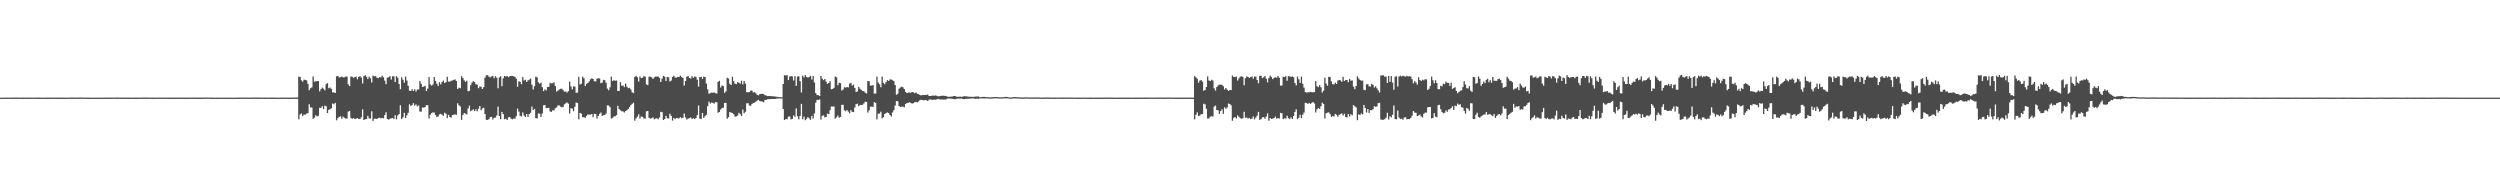 <?xml version="1.0" encoding="UTF-8"?>
<svg xmlns="http://www.w3.org/2000/svg" width="1920" height="150">
  <path d="M0 74.996h1v1.000H0zM1 74.994h1v1.000H1zM2 74.994h1v1.000H2zM3 74.985h1v1.000H3zM4 74.962h1v1.000H4zM5 74.943h1v1.000H5zM6 74.946h1v1.000H6zM7 74.965h1v1.000H7zM8 74.972h1v1.000H8zM9 74.984h1v1.000H9zM10 74.929h1v1.000H10zM11 74.927h1v1.000H11zM12 74.919h1v1.000H12zM13 74.916h1v1.000H13zM14 74.945h1v1.000H14zM15 74.956h1v1.000H15zM16 74.963h1v1.000H16zM17 74.961h1v1.000H17zM18 74.964h1v1.000H18zM19 74.948h1v1.000H19zM20 74.965h1v1.000H20zM21 74.956h1v1.000H21zM22 74.957h1v1.000H22zM23 74.946h1v1.000H23zM24 74.949h1v1.000H24zM25 74.951h1v1.000H25zM26 74.946h1v1.000H26zM27 74.947h1v1.000H27zM28 74.967h1v1.000H28zM29 74.966h1v1.000H29zM30 74.983h1v1.000H30zM31 74.985h1v1.000H31zM32 74.989h1v1.000H32zM33 74.985h1v1.000H33zM34 74.989h1v1.000H34zM35 74.966h1v1.000H35zM36 74.964h1v1.000H36zM37 74.965h1v1.000H37zM38 74.964h1v1.000H38zM39 74.963h1v1.000H39zM40 74.967h1v1.000H40zM41 74.971h1v1.000H41zM42 74.950h1v1.000H42zM43 74.968h1v1.000H43zM44 74.968h1v1.000H44zM45 74.969h1v1.000H45zM46 74.981h1v1.000H46zM47 74.983h1v1.000H47zM48 74.981h1v1.000H48zM49 74.980h1v1.000H49zM50 74.984h1v1.000H50zM51 74.986h1v1.000H51zM52 74.987h1v1.000H52zM53 74.891h1v1.000H53zM54 74.917h1v1.000H54zM55 74.916h1v1.000H55zM56 74.913h1v1.000H56zM57 74.943h1v1.000H57zM58 74.954h1v1.000H58zM59 74.971h1v1.000H59zM60 74.918h1v1.000H60zM61 74.904h1v1.000H61zM62 74.866h1v1.000H62zM63 74.902h1v1.000H63zM64 74.944h1v1.000H64zM65 74.947h1v1.000H65zM66 74.954h1v1.000H66zM67 74.969h1v1.000H67zM68 74.978h1v1.000H68zM69 74.984h1v1.000H69zM70 74.986h1v1.000H70zM71 74.987h1v1.000H71zM72 74.986h1v1.000H72zM73 74.987h1v1.000H73zM74 74.988h1v1.000H74zM75 74.990h1v1.000H75zM76 74.984h1v1.000H76zM77 74.986h1v1.000H77zM78 74.987h1v1.000H78zM79 74.987h1v1.000H79zM80 74.983h1v1.000H80zM81 74.988h1v1.000H81zM82 74.983h1v1.000H82zM83 74.983h1v1.000H83zM84 74.982h1v1.000H84zM85 74.947h1v1.000H85zM86 74.946h1v1.000H86zM87 74.934h1v1.000H87zM88 74.939h1v1.000H88zM89 74.929h1v1.000H89zM90 74.929h1v1.000H90zM91 74.943h1v1.000H91zM92 74.947h1v1.000H92zM93 74.967h1v1.000H93zM94 74.966h1v1.000H94zM95 74.982h1v1.000H95zM96 74.982h1v1.000H96zM97 74.983h1v1.000H97zM98 74.983h1v1.000H98zM99 74.977h1v1.000H99zM100 74.982h1v1.000H100zM101 74.987h1v1.000H101zM102 74.988h1v1.000H102zM103 74.968h1v1.000H103zM104 74.960h1v1.000H104zM105 74.963h1v1.000H105zM106 74.958h1v1.000H106zM107 74.938h1v1.000H107zM108 74.942h1v1.000H108zM109 74.914h1v1.000H109zM110 74.915h1v1.000H110zM111 74.908h1v1.000H111zM112 74.915h1v1.000H112zM113 74.918h1v1.000H113zM114 74.949h1v1.000H114zM115 74.954h1v1.000H115zM116 74.969h1v1.000H116zM117 74.979h1v1.000H117zM118 74.987h1v1.000H118zM119 74.986h1v1.000H119zM120 74.988h1v1.000H120zM121 74.950h1v1.000H121zM122 74.945h1v1.000H122zM123 74.947h1v1.000H123zM124 74.940h1v1.000H124zM125 74.941h1v1.000H125zM126 74.945h1v1.000H126zM127 74.941h1v1.000H127zM128 74.939h1v1.000H128zM129 74.969h1v1.000H129zM130 74.977h1v1.000H130zM131 74.983h1v1.000H131zM132 74.972h1v1.000H132zM133 74.969h1v1.000H133zM134 74.967h1v1.000H134zM135 74.964h1v1.000H135zM136 74.978h1v1.000H136zM137 74.980h1v1.000H137zM138 74.984h1v1.000H138zM139 74.971h1v1.000H139zM140 74.968h1v1.000H140zM141 74.957h1v1.000H141zM142 74.958h1v1.000H142zM143 74.977h1v1.000H143zM144 74.981h1v1.000H144zM145 74.984h1v1.000H145zM146 74.919h1v1.000H146zM147 74.934h1v1.000H147zM148 74.918h1v1.000H148zM149 74.912h1v1.000H149zM150 74.958h1v1.000H150zM151 74.959h1v1.000H151zM152 74.978h1v1.000H152zM153 74.979h1v1.000H153zM154 74.983h1v1.000H154zM155 74.982h1v1.000H155zM156 74.977h1v1.000H156zM157 74.900h1v1.000H157zM158 74.921h1v1.000H158zM159 74.901h1v1.000H159zM160 74.894h1v1.000H160zM161 74.948h1v1.000H161zM162 74.970h1v1.000H162zM163 74.979h1v1.000H163zM164 74.985h1v1.000H164zM165 74.987h1v1.000H165zM166 74.982h1v1.000H166zM167 74.987h1v1.000H167zM168 74.986h1v1.000H168zM169 74.985h1v1.000H169zM170 74.986h1v1.000H170zM171 74.984h1v1.000H171zM172 74.986h1v1.000H172zM173 74.986h1v1.000H173zM174 74.987h1v1.000H174zM175 74.987h1v1.000H175zM176 74.987h1v1.000H176zM177 74.987h1v1.000H177zM178 74.985h1v1.000H178zM179 74.987h1v1.000H179zM180 74.988h1v1.000H180zM181 74.988h1v1.000H181zM182 74.976h1v1.000H182zM183 74.973h1v1.000H183zM184 74.974h1v1.000H184zM185 74.951h1v1.000H185zM186 74.923h1v1.000H186zM187 74.932h1v1.000H187zM188 74.935h1v1.000H188zM189 74.946h1v1.000H189zM190 74.964h1v1.000H190zM191 74.976h1v1.000H191zM192 74.954h1v1.000H192zM193 74.926h1v1.000H193zM194 74.919h1v1.000H194zM195 74.892h1v1.000H195zM196 74.906h1v1.000H196zM197 74.915h1v1.000H197zM198 74.927h1v1.000H198zM199 74.916h1v1.000H199zM200 74.935h1v1.000H200zM201 74.957h1v1.000H201zM202 74.954h1v1.000H202zM203 74.959h1v1.000H203zM204 74.955h1v1.000H204zM205 74.949h1v1.000H205zM206 74.953h1v1.000H206zM207 74.961h1v1.000H207zM208 74.966h1v1.000H208zM209 74.978h1v1.000H209zM210 74.980h1v1.000H210zM211 74.983h1v1.000H211zM212 74.988h1v1.000H212zM213 74.987h1v1.000H213zM214 74.985h1v1.000H214zM215 74.982h1v1.000H215zM216 74.979h1v1.000H216zM217 74.982h1v1.000H217zM218 74.966h1v1.000H218zM219 74.963h1v1.000H219zM220 74.955h1v1.000H220zM221 74.963h1v1.000H221zM222 74.973h1v1.000H222zM223 74.976h1v1.000H223zM224 74.983h1v1.000H224zM225 74.888h1v1.000H225zM226 74.905h1v1.000H226zM227 74.911h1v1.000H227zM228 74.926h1v1.000H228zM229 58.841h1v32.810H229zM230 59.014h1v28.944H230zM231 61.696h1v25.459H231zM232 62.710h1v26.479H232zM233 61.186h1v26.832H233zM234 61.376h1v26.755H234zM235 61.766h1v25.446H235zM236 64.435h1v22.495H236zM237 69.281h1v10.777H237zM238 67.729h1v14.743H238zM239 67.113h1v15.479H239zM240 58.760h1v32.491H240zM241 62.727h1v27.574H241zM242 62.390h1v26.129H242zM243 62.338h1v27.080H243zM244 62.189h1v26.737H244zM245 70.153h1v12.623H245zM246 68.431h1v14.434H246zM247 67.279h1v14.287H247zM248 68.116h1v15.770H248zM249 69.356h1v11.769H249zM250 64.594h1v17.091H250zM251 63.867h1v22.947H251zM252 67.776h1v16.606H252zM253 67.165h1v16.679H253zM254 68.194h1v14.973H254zM255 70.968h1v8.501H255zM256 70.975h1v9.093H256zM257 71.350h1v7.659H257zM258 58.630h1v33.786H258zM259 58.299h1v32.445H259zM260 59.483h1v30.326H260zM261 59.225h1v30.063H261zM262 58.792h1v32.326H262zM263 59.436h1v30.115H263zM264 59.330h1v31.141H264zM265 58.819h1v32.223H265zM266 58.784h1v32.287H266zM267 64.822h1v20.879H267zM268 66.117h1v19.080H268zM269 58.726h1v31.775H269zM270 58.960h1v32.305H270zM271 59.820h1v30.853H271zM272 59.262h1v32.174H272zM273 58.832h1v32.280H273zM274 60.901h1v29.754H274zM275 59.002h1v32.439H275zM276 58.525h1v32.808H276zM277 59.519h1v30.606H277zM278 64.079h1v19.932H278zM279 58.515h1v33.665H279zM280 57.774h1v33.807H280zM281 58.929h1v32.517H281zM282 60.713h1v28.222H282zM283 58.903h1v31.921H283zM284 60.180h1v30.969H284zM285 63.331h1v22.162H285zM286 58.046h1v34.812H286zM287 58.637h1v32.517H287zM288 58.397h1v32.780H288zM289 59.709h1v31.703H289zM290 60.008h1v30.691H290zM291 59.188h1v31.195H291zM292 59.508h1v31.446H292zM293 58.094h1v32.474H293zM294 59.340h1v31.535H294zM295 61.902h1v26.509H295zM296 64.644h1v21.636H296zM297 59.654h1v31.667H297zM298 59.317h1v32.522H298zM299 58.446h1v32.840H299zM300 61.077h1v29.756H300zM301 58.615h1v31.982H301zM302 58.623h1v32.822H302zM303 62.969h1v25.486H303zM304 58.461h1v33.175H304zM305 59.709h1v29.013H305zM306 64.467h1v23.110H306zM307 68.480h1v12.333H307zM308 59.315h1v32.156H308zM309 61.244h1v28.921H309zM310 63.486h1v23.127H310zM311 58.764h1v31.904H311zM312 61.875h1v26.738H312zM313 65.880h1v20.734H313zM314 69.629h1v10.461H314zM315 69.852h1v11.430H315zM316 68.563h1v12.178H316zM317 69.841h1v9.352H317zM318 68.541h1v12.547H318zM319 70.282h1v9.896H319zM320 68.790h1v12.917H320zM321 68.667h1v12.279H321zM322 62.201h1v23.531H322zM323 64.308h1v21.403H323zM324 66.741h1v15.795H324zM325 66.492h1v16.271H325zM326 65.908h1v16.337H326zM327 69.923h1v10.778H327zM328 68.026h1v12.860H328zM329 59.251h1v31.778H329zM330 64.834h1v23.313H330zM331 65.738h1v21.170H331zM332 64.879h1v21.433H332zM333 59.152h1v27.280H333zM334 62.148h1v26.236H334zM335 64.282h1v25.622H335zM336 66.017h1v23.452H336zM337 63.113h1v24.725H337zM338 64.840h1v22.591H338zM339 63.036h1v25.016H339zM340 61.899h1v27.023H340zM341 63.812h1v22.743H341zM342 63.127h1v24.214H342zM343 58.942h1v31.763H343zM344 62.675h1v25.550H344zM345 62.704h1v27.156H345zM346 61.980h1v28.361H346zM347 61.847h1v26.515H347zM348 61.318h1v26.778H348zM349 60.956h1v26.884H349zM350 62.222h1v25.952H350zM351 68.348h1v10.970H351zM352 67.345h1v13.483H352zM353 67.752h1v14.012H353zM354 58.541h1v33.517H354zM355 59.967h1v28.313H355zM356 61.678h1v25.129H356zM357 62.883h1v24.410H357zM358 61.941h1v25.909H358zM359 70.028h1v13.302H359zM360 69.735h1v11.436H360zM361 65.444h1v19.944H361zM362 63.387h1v21.376H362zM363 62.376h1v21.602H363zM364 63.037h1v22.299H364zM365 64.642h1v19.331H365zM366 65.000h1v20.469H366zM367 67.749h1v15.692H367zM368 66.405h1v15.024H368zM369 66.592h1v18.111H369zM370 68.373h1v14.909H370zM371 66.937h1v15.826H371zM372 59.652h1v27.902H372zM373 57.867h1v34.126H373zM374 57.709h1v34.402H374zM375 58.871h1v32.695H375zM376 59.382h1v30.560H376zM377 58.742h1v31.026H377zM378 58.309h1v33.447H378zM379 60.119h1v30.338H379zM380 58.530h1v31.736H380zM381 59.709h1v29.044H381zM382 67.795h1v14.073H382zM383 59.451h1v29.650H383zM384 58.645h1v32.961H384zM385 66.201h1v19.740H385zM386 60.213h1v27.424H386zM387 58.337h1v33.211H387zM388 58.819h1v32.373H388zM389 58.306h1v33.831H389zM390 59.326h1v30.813H390zM391 58.543h1v31.324H391zM392 58.318h1v32.841H392zM393 58.326h1v33.343H393zM394 58.580h1v32.466H394zM395 59.015h1v32.174H395zM396 60.402h1v28.852H396zM397 66.682h1v16.710H397zM398 62.395h1v23.325H398zM399 62.913h1v25.999H399zM400 64.663h1v24.837H400zM401 59.188h1v27.145H401zM402 61.787h1v26.931H402zM403 61.218h1v28.573H403zM404 63.050h1v24.486H404zM405 61.722h1v28.089H405zM406 61.209h1v26.416H406zM407 60.335h1v26.276H407zM408 65.000h1v16.791H408zM409 68.694h1v15.796H409zM410 66.209h1v17.392H410zM411 58.915h1v31.873H411zM412 59.397h1v31.549H412zM413 63.239h1v23.839H413zM414 64.305h1v23.000H414zM415 63.486h1v26.395H415zM416 66.948h1v20.210H416zM417 70.015h1v10.827H417zM418 68.600h1v12.114H418zM419 69.404h1v13.691H419zM420 66.891h1v16.043H420zM421 66.643h1v16.222H421zM422 63.610h1v21.984H422zM423 64.111h1v21.779H423zM424 63.876h1v20.790H424zM425 63.271h1v21.497H425zM426 66.114h1v17.008H426zM427 70.282h1v12.202H427zM428 69.609h1v11.349H428zM429 68.722h1v12.269H429zM430 68.209h1v13.673H430zM431 68.161h1v14.252H431zM432 69.248h1v12.867H432zM433 70.391h1v9.713H433zM434 70.256h1v9.123H434zM435 71.133h1v7.584H435zM436 69.965h1v9.664H436zM437 62.788h1v24.343H437zM438 66.400h1v16.676H438zM439 68.645h1v14.790H439zM440 66.297h1v19.158H440zM441 66.568h1v15.463H441zM442 71.249h1v7.444H442zM443 71.118h1v7.969H443zM444 59.029h1v32.618H444zM445 64.881h1v21.842H445zM446 64.242h1v23.051H446zM447 58.851h1v31.179H447zM448 60.141h1v29.866H448zM449 66.095h1v24.481H449zM450 64.420h1v24.534H450zM451 63.726h1v24.175H451zM452 62.534h1v25.463H452zM453 60.945h1v27.105H453zM454 60.105h1v27.465H454zM455 60.668h1v29.322H455zM456 62.378h1v24.999H456zM457 62.568h1v25.052H457zM458 60.472h1v30.542H458zM459 60.072h1v29.017H459zM460 60.307h1v27.124H460zM461 63.873h1v22.535H461zM462 63.456h1v25.614H462zM463 61.285h1v27.156H463zM464 61.662h1v26.690H464zM465 63.588h1v23.584H465zM466 68.052h1v12.872H466zM467 69.309h1v11.720H467zM468 67.065h1v15.226H468zM469 58.862h1v32.169H469zM470 62.219h1v28.311H470zM471 61.610h1v27.840H471zM472 62.041h1v27.238H472zM473 61.789h1v26.643H473zM474 69.910h1v11.322H474zM475 69.808h1v14.009H475zM476 63.120h1v21.553H476zM477 65.827h1v19.605H477zM478 65.632h1v19.962H478zM479 66.920h1v19.442H479zM480 64.178h1v21.071H480zM481 66.541h1v18.153H481zM482 67.759h1v16.010H482zM483 67.430h1v14.831H483zM484 68.707h1v12.017H484zM485 70.857h1v8.855H485zM486 71.518h1v7.394H486zM487 59.039h1v33.609H487zM488 58.214h1v32.736H488zM489 59.358h1v30.230H489zM490 62.616h1v25.123H490zM491 58.779h1v32.268H491zM492 60.029h1v29.413H492zM493 59.629h1v30.121H493zM494 58.464h1v32.488H494zM495 58.906h1v32.156H495zM496 64.795h1v20.733H496zM497 65.378h1v19.856H497zM498 58.816h1v31.659H498zM499 58.977h1v32.148H499zM500 59.435h1v31.365H500zM501 60.577h1v29.595H501zM502 59.418h1v32.164H502zM503 58.765h1v32.316H503zM504 58.816h1v31.960H504zM505 58.801h1v32.869H505zM506 59.806h1v30.451H506zM507 62.912h1v22.968H507zM508 60.348h1v25.799H508zM509 58.281h1v33.855H509zM510 58.864h1v32.599H510zM511 62.189h1v26.819H511zM512 59.097h1v31.745H512zM513 59.399h1v31.648H513zM514 62.599h1v24.737H514zM515 61.826h1v27.173H515zM516 59.037h1v33.597H516zM517 58.134h1v32.508H517zM518 59.515h1v32.007H518zM519 59.639h1v30.918H519zM520 59.140h1v31.755H520zM521 59.189h1v31.737H521zM522 58.069h1v31.867H522zM523 59.063h1v31.766H523zM524 59.916h1v30.499H524zM525 65.721h1v21.462H525zM526 62.145h1v28.141H526zM527 58.893h1v32.939H527zM528 58.437h1v32.625H528zM529 59.845h1v30.903H529zM530 60.318h1v29.878H530zM531 58.532h1v32.891H531zM532 59.755h1v31.041H532zM533 58.775h1v32.728H533zM534 58.958h1v31.652H534zM535 61.211h1v27.222H535zM536 66.520h1v14.498H536zM537 59.130h1v31.952H537zM538 58.980h1v32.462H538zM539 60.642h1v26.191H539zM540 58.805h1v31.797H540zM541 59.163h1v30.084H541zM542 64.172h1v23.972H542zM543 68.600h1v12.984H543zM544 72.012h1v6.107H544zM545 71.532h1v7.984H545zM546 71.112h1v7.604H546zM547 71.206h1v7.740H547zM548 70.996h1v8.602H548zM549 71.623h1v6.811H549zM550 71.838h1v6.753H550zM551 62.893h1v23.668H551zM552 62.044h1v23.940H552zM553 67.194h1v16.956H553zM554 65.567h1v17.532H554zM555 66.124h1v16.583H555zM556 71.338h1v7.710H556zM557 70.222h1v8.768H557zM558 59.682h1v31.514H558zM559 60.334h1v29.680H559zM560 64.394h1v21.635H560zM561 65.257h1v21.243H561zM562 58.974h1v27.841H562zM563 62.372h1v25.345H563zM564 64.287h1v25.329H564zM565 64.600h1v24.750H565zM566 63.022h1v25.752H566zM567 63.604h1v23.030H567zM568 64.218h1v23.492H568zM569 61.951h1v27.187H569zM570 64.809h1v19.341H570zM571 62.177h1v24.849H571zM572 64.229h1v21.610H572zM573 70.778h1v8.579H573zM574 70.924h1v8.321H574zM575 70.694h1v10.273H575zM576 69.688h1v11.612H576zM577 69.524h1v10.281H577zM578 70.960h1v8.219H578zM579 70.806h1v7.987H579zM580 71.639h1v6.431H580zM581 72.788h1v4.505H581zM582 73.204h1v3.479H582zM583 72.313h1v5.308H583zM584 72.073h1v5.816H584zM585 72.022h1v5.940H585zM586 72.284h1v6.246H586zM587 73.125h1v3.590H587zM588 73.389h1v3.322H588zM589 73.793h1v2.443H589zM590 73.779h1v2.362H590zM591 73.697h1v2.437H591zM592 73.951h1v2.030H592zM593 73.895h1v2.139H593zM594 74.109h1v1.940H594zM595 74.139h1v1.770H595zM596 74.290h1v1.449H596zM597 74.463h1v1.112H597zM598 74.584h1v1.000H598zM599 74.652h1v1.000H599zM600 74.727h1v1.000H600zM601 64.534h1v19.190H601zM602 57.773h1v34.444H602zM603 57.992h1v33.428H603zM604 57.645h1v33.898H604zM605 61.514h1v28.106H605zM606 58.854h1v30.552H606zM607 58.432h1v33.261H607zM608 58.732h1v32.562H608zM609 61.838h1v26.719H609zM610 58.546h1v31.174H610zM611 65.943h1v17.376H611zM612 58.808h1v30.491H612zM613 58.521h1v33.140H613zM614 62.291h1v26.698H614zM615 71.002h1v8.786H615zM616 58.053h1v33.534H616zM617 59.466h1v30.108H617zM618 57.703h1v34.597H618zM619 59.091h1v32.097H619zM620 59.605h1v30.319H620zM621 59.089h1v31.839H621zM622 58.257h1v33.739H622zM623 61.077h1v27.917H623zM624 58.430h1v32.576H624zM625 63.322h1v23.828H625zM626 71.479h1v7.443H626zM627 73.036h1v3.637H627zM628 73.127h1v3.585H628zM629 73.723h1v2.630H629zM630 58.366h1v33.425H630zM631 60.517h1v28.349H631zM632 61.530h1v27.067H632zM633 60.643h1v29.445H633zM634 62.734h1v27.114H634zM635 64.419h1v22.791H635zM636 63.719h1v23.937H636zM637 62.417h1v22.202H637zM638 68.561h1v13.219H638zM639 68.296h1v13.588H639zM640 67.466h1v14.320H640zM641 58.793h1v32.299H641zM642 59.345h1v30.734H642zM643 65.545h1v23.142H643zM644 63.576h1v26.822H644zM645 63.853h1v25.968H645zM646 69.527h1v10.990H646zM647 68.793h1v11.682H647zM648 67.022h1v17.749H648zM649 67.249h1v18.224H649zM650 66.868h1v17.537H650zM651 67.127h1v18.567H651zM652 64.236h1v22.819H652zM653 63.581h1v21.004H653zM654 65.753h1v20.161H654zM655 65.026h1v21.028H655zM656 67.547h1v15.036H656zM657 70.618h1v9.303H657zM658 70.249h1v9.351H658zM659 66.710h1v14.875H659zM660 68.215h1v12.413H660zM661 68.995h1v11.614H661zM662 69.876h1v10.604H662zM663 70.019h1v9.414H663zM664 71.175h1v6.897H664zM665 71.757h1v6.527H665zM666 62.192h1v24.262H666zM667 62.400h1v22.336H667zM668 65.720h1v16.227H668zM669 65.746h1v16.125H669zM670 65.324h1v16.764H670zM671 71.905h1v6.533H671zM672 71.849h1v7.131H672zM673 58.823h1v32.881H673zM674 63.430h1v23.930H674zM675 64.735h1v22.459H675zM676 67.044h1v18.693H676zM677 58.878h1v31.976H677zM678 63.575h1v26.422H678zM679 64.654h1v22.832H679zM680 63.070h1v23.837H680zM681 61.527h1v24.784H681zM682 62.162h1v24.731H682zM683 61.037h1v27.303H683zM684 61.042h1v28.480H684zM685 61.573h1v24.802H685zM686 62.297h1v22.309H686zM687 65.323h1v15.726H687zM688 72.793h1v4.753H688zM689 71.980h1v5.861H689zM690 68.110h1v13.227H690zM691 67.158h1v14.993H691zM692 66.564h1v15.247H692zM693 67.046h1v14.855H693zM694 68.370h1v14.085H694zM695 70.568h1v9.305H695zM696 71.495h1v7.672H696zM697 71.133h1v7.850H697zM698 70.993h1v7.490H698zM699 71.197h1v7.872H699zM700 70.720h1v8.865H700zM701 70.910h1v8.355H701zM702 71.596h1v6.963H702zM703 71.007h1v7.212H703zM704 71.985h1v6.672H704zM705 72.279h1v5.612H705zM706 72.969h1v3.951H706zM707 73.262h1v3.309H707zM708 72.997h1v3.895H708zM709 72.919h1v4.127H709zM710 72.910h1v3.853H710zM711 72.928h1v4.057H711zM712 72.562h1v4.954H712zM713 73.705h1v2.818H713zM714 73.713h1v2.695H714zM715 73.589h1v2.912H715zM716 73.331h1v3.455H716zM717 73.558h1v2.863H717zM718 73.265h1v3.345H718zM719 73.562h1v2.801H719zM720 73.985h1v1.950H720zM721 73.875h1v2.457H721zM722 73.623h1v2.782H722zM723 73.591h1v2.822H723zM724 73.480h1v3.025H724zM725 73.629h1v2.800H725zM726 73.665h1v2.754H726zM727 74.210h1v1.535H727zM728 74.359h1v1.304H728zM729 74.357h1v1.337H729zM730 74.173h1v1.588H730zM731 74.150h1v1.749H731zM732 73.713h1v2.372H732zM733 73.765h1v2.462H733zM734 74.184h1v1.678H734zM735 74.320h1v1.358H735zM736 74.274h1v1.449H736zM737 74.200h1v1.505H737zM738 74.415h1v1.174H738zM739 74.152h1v1.858H739zM740 73.873h1v2.338H740zM741 74.003h1v1.943H741zM742 73.992h1v1.896H742zM743 74.278h1v1.520H743zM744 74.232h1v1.489H744zM745 74.377h1v1.311H745zM746 74.324h1v1.267H746zM747 74.396h1v1.166H747zM748 74.275h1v1.485H748zM749 74.113h1v1.817H749zM750 74.159h1v1.537H750zM751 74.106h1v1.786H751zM752 74.574h1v1.000H752zM753 74.575h1v1.000H753zM754 74.443h1v1.121H754zM755 74.416h1v1.216H755zM756 74.424h1v1.178H756zM757 74.646h1v1.000H757zM758 74.517h1v1.040H758zM759 74.800h1v1.000H759zM760 74.760h1v1.000H760zM761 74.711h1v1.000H761zM762 74.665h1v1.000H762zM763 74.511h1v1.000H763zM764 74.559h1v1.000H764zM765 74.497h1v1.000H765zM766 74.638h1v1.000H766zM767 74.710h1v1.000H767zM768 74.693h1v1.000H768zM769 74.756h1v1.000H769zM770 74.590h1v1.000H770zM771 74.539h1v1.000H771zM772 74.386h1v1.167H772zM773 74.512h1v1.000H773zM774 74.686h1v1.000H774zM775 74.844h1v1.000H775zM776 74.844h1v1.000H776zM777 74.703h1v1.000H777zM778 74.581h1v1.000H778zM779 74.521h1v1.027H779zM780 74.602h1v1.000H780zM781 74.668h1v1.000H781zM782 74.770h1v1.000H782zM783 74.784h1v1.000H783zM784 74.812h1v1.000H784zM785 74.854h1v1.000H785zM786 74.859h1v1.000H786zM787 74.771h1v1.000H787zM788 74.741h1v1.000H788zM789 74.780h1v1.000H789zM790 74.828h1v1.000H790zM791 74.866h1v1.000H791zM792 74.848h1v1.000H792zM793 74.875h1v1.000H793zM794 74.868h1v1.000H794zM795 74.823h1v1.000H795zM796 74.812h1v1.000H796zM797 74.823h1v1.000H797zM798 74.875h1v1.000H798zM799 74.938h1v1.000H799zM800 74.938h1v1.000H800zM801 74.914h1v1.000H801zM802 74.869h1v1.000H802zM803 74.862h1v1.000H803zM804 74.847h1v1.000H804zM805 74.863h1v1.000H805zM806 74.931h1v1.000H806zM807 74.950h1v1.000H807zM808 74.956h1v1.000H808zM809 74.918h1v1.000H809zM810 74.909h1v1.000H810zM811 74.880h1v1.000H811zM812 74.879h1v1.000H812zM813 74.900h1v1.000H813zM814 74.916h1v1.000H814zM815 74.932h1v1.000H815zM816 74.924h1v1.000H816zM817 74.919h1v1.000H817zM818 74.908h1v1.000H818zM819 74.903h1v1.000H819zM820 74.906h1v1.000H820zM821 74.911h1v1.000H821zM822 74.895h1v1.000H822zM823 74.912h1v1.000H823zM824 74.946h1v1.000H824zM825 74.945h1v1.000H825zM826 74.952h1v1.000H826zM827 74.969h1v1.000H827zM828 74.976h1v1.000H828zM829 74.986h1v1.000H829zM830 74.959h1v1.000H830zM831 74.952h1v1.000H831zM832 74.948h1v1.000H832zM833 74.946h1v1.000H833zM834 74.954h1v1.000H834zM835 74.964h1v1.000H835zM836 74.971h1v1.000H836zM837 74.971h1v1.000H837zM838 74.982h1v1.000H838zM839 74.987h1v1.000H839zM840 74.989h1v1.000H840zM841 74.977h1v1.000H841zM842 74.977h1v1.000H842zM843 74.975h1v1.000H843zM844 74.968h1v1.000H844zM845 74.959h1v1.000H845zM846 74.967h1v1.000H846zM847 74.959h1v1.000H847zM848 74.929h1v1.000H848zM849 74.925h1v1.000H849zM850 74.922h1v1.000H850zM851 74.910h1v1.000H851zM852 74.959h1v1.000H852zM853 74.956h1v1.000H853zM854 74.969h1v1.000H854zM855 74.981h1v1.000H855zM856 74.985h1v1.000H856zM857 74.986h1v1.000H857zM858 74.986h1v1.000H858zM859 74.981h1v1.000H859zM860 74.975h1v1.000H860zM861 74.977h1v1.000H861zM862 74.975h1v1.000H862zM863 74.980h1v1.000H863zM864 74.968h1v1.000H864zM865 74.982h1v1.000H865zM866 74.979h1v1.000H866zM867 74.980h1v1.000H867zM868 74.985h1v1.000H868zM869 74.986h1v1.000H869zM870 74.970h1v1.000H870zM871 74.972h1v1.000H871zM872 74.965h1v1.000H872zM873 74.968h1v1.000H873zM874 74.971h1v1.000H874zM875 74.978h1v1.000H875zM876 74.979h1v1.000H876zM877 74.938h1v1.000H877zM878 74.932h1v1.000H878zM879 74.932h1v1.000H879zM880 74.917h1v1.000H880zM881 74.914h1v1.000H881zM882 74.920h1v1.000H882zM883 74.883h1v1.000H883zM884 74.934h1v1.000H884zM885 74.947h1v1.000H885zM886 74.965h1v1.000H886zM887 74.950h1v1.000H887zM888 74.928h1v1.000H888zM889 74.921h1v1.000H889zM890 74.911h1v1.000H890zM891 74.908h1v1.000H891zM892 74.949h1v1.000H892zM893 74.957h1v1.000H893zM894 74.971h1v1.000H894zM895 74.913h1v1.000H895zM896 74.913h1v1.000H896zM897 74.889h1v1.000H897zM898 74.907h1v1.000H898zM899 74.933h1v1.000H899zM900 74.947h1v1.000H900zM901 74.953h1v1.000H901zM902 74.966h1v1.000H902zM903 74.966h1v1.000H903zM904 74.967h1v1.000H904zM905 74.970h1v1.000H905zM906 74.974h1v1.000H906zM907 74.975h1v1.000H907zM908 74.972h1v1.000H908zM909 74.971h1v1.000H909zM910 74.968h1v1.000H910zM911 74.955h1v1.000H911zM912 74.964h1v1.000H912zM913 74.972h1v1.000H913zM914 74.963h1v1.000H914zM915 74.968h1v1.000H915zM916 74.967h1v1.000H916zM917 58.485h1v33.198H917zM918 59.422h1v28.728H918zM919 60.474h1v25.850H919zM920 63.559h1v25.619H920zM921 61.884h1v26.790H921zM922 61.504h1v26.211H922zM923 62.674h1v24.990H923zM924 69.743h1v9.924H924zM925 69.081h1v11.110H925zM926 66.812h1v16.733H926zM927 58.655h1v32.352H927zM928 61.810h1v29.048H928zM929 62.276h1v27.300H929zM930 61.254h1v27.941H930zM931 61.835h1v27.751H931zM932 67.825h1v14.035H932zM933 69.593h1v11.496H933zM934 66.866h1v17.741H934zM935 65.650h1v18.993H935zM936 64.958h1v22.494H936zM937 65.037h1v20.272H937zM938 65.156h1v18.788H938zM939 66.202h1v21.229H939zM940 68.704h1v13.713H940zM941 67.586h1v15.960H941zM942 68.837h1v13.766H942zM943 69.820h1v9.647H943zM944 69.060h1v10.813H944zM945 69.206h1v11.711H945zM946 57.945h1v34.792H946zM947 59.062h1v31.457H947zM948 59.253h1v30.580H948zM949 58.775h1v32.279H949zM950 61.858h1v26.764H950zM951 60.185h1v29.530H951zM952 58.935h1v31.868H952zM953 58.552h1v32.528H953zM954 59.037h1v31.830H954zM955 65.494h1v20.393H955zM956 60.033h1v30.366H956zM957 58.681h1v31.535H957zM958 59.057h1v32.063H958zM959 59.914h1v30.629H959zM960 59.233h1v32.285H960zM961 58.720h1v32.385H961zM962 60.433h1v29.069H962zM963 58.742h1v32.925H963zM964 58.827h1v31.403H964zM965 61.427h1v27.342H965zM966 63.966h1v21.937H966zM967 58.172h1v33.905H967zM968 58.239h1v33.306H968zM969 60.018h1v30.196H969zM970 59.316h1v30.609H970zM971 58.402h1v32.785H971zM972 60.467h1v29.106H972zM973 63.252h1v23.842H973zM974 60.001h1v32.648H974zM975 58.119h1v32.524H975zM976 59.192h1v32.223H976zM977 60.784h1v30.340H977zM978 59.781h1v30.857H978zM979 59.337h1v30.189H979zM980 59.701h1v31.286H980zM981 58.435h1v32.367H981zM982 59.704h1v31.282H982zM983 65.751h1v20.951H983zM984 65.697h1v21.294H984zM985 58.927h1v32.530H985zM986 59.203h1v31.751H986zM987 58.481h1v32.595H987zM988 61.993h1v26.869H988zM989 58.497h1v32.253H989zM990 58.636h1v32.873H990zM991 59.154h1v31.031H991zM992 58.641h1v32.825H992zM993 59.357h1v29.799H993zM994 63.670h1v22.279H994zM995 65.572h1v18.412H995zM996 58.779h1v32.766H996zM997 60.922h1v29.480H997zM998 63.715h1v24.384H998zM999 58.815h1v31.903H999zM1000 64.341h1v23.768H1000zM1001 67.301h1v19.187H1001zM1002 70.685h1v8.244H1002zM1003 71.129h1v8.006H1003zM1004 70.888h1v8.942H1004zM1005 70.815h1v8.215H1005zM1006 70.578h1v9.243H1006zM1007 70.818h1v8.135H1007zM1008 70.889h1v7.415H1008zM1009 70.701h1v8.805H1009zM1010 62.299h1v24.088H1010zM1011 66.218h1v17.757H1011zM1012 66.902h1v15.986H1012zM1013 65.378h1v18.286H1013zM1014 67.025h1v14.609H1014zM1015 71.073h1v7.783H1015zM1016 69.683h1v10.132H1016zM1017 59.628h1v31.396H1017zM1018 64.153h1v22.827H1018zM1019 65.855h1v20.651H1019zM1020 58.970h1v27.312H1020zM1021 59.197h1v28.423H1021zM1022 62.537h1v27.118H1022zM1023 64.595h1v24.663H1023zM1024 64.851h1v24.526H1024zM1025 63.419h1v24.099H1025zM1026 64.444h1v23.736H1026zM1027 61.924h1v27.760H1027zM1028 61.388h1v26.855H1028zM1029 61.731h1v25.866H1029zM1030 62.763h1v24.337H1030zM1031 59.057h1v29.677H1031zM1032 62.255h1v25.109H1032zM1033 61.420h1v28.415H1033zM1034 61.481h1v28.793H1034zM1035 63.132h1v24.432H1035zM1036 60.632h1v28.819H1036zM1037 61.952h1v25.751H1037zM1038 61.722h1v26.829H1038zM1039 66.508h1v14.222H1039zM1040 68.512h1v13.090H1040zM1041 66.056h1v16.402H1041zM1042 58.616h1v33.678H1042zM1043 60.215h1v27.629H1043zM1044 61.396h1v26.946H1044zM1045 62.011h1v25.079H1045zM1046 61.922h1v25.948H1046zM1047 68.967h1v11.630H1047zM1048 69.292h1v13.666H1048zM1049 64.838h1v21.522H1049zM1050 64.593h1v19.140H1050zM1051 66.285h1v20.441H1051zM1052 66.509h1v18.048H1052zM1053 64.411h1v20.265H1053zM1054 65.160h1v18.697H1054zM1055 67.249h1v14.367H1055zM1056 66.318h1v15.696H1056zM1057 67.850h1v13.866H1057zM1058 69.434h1v9.775H1058zM1059 71.051h1v7.877H1059zM1060 57.948h1v33.811H1060zM1061 57.918h1v34.156H1061zM1062 57.789h1v34.161H1062zM1063 58.936h1v32.594H1063zM1064 58.845h1v31.526H1064zM1065 63.730h1v22.826H1065zM1066 58.343h1v33.437H1066zM1067 62.860h1v26.409H1067zM1068 58.495h1v31.683H1068zM1069 63.403h1v24.739H1069zM1070 68.931h1v12.112H1070zM1071 58.905h1v32.530H1071zM1072 58.626h1v33.014H1072zM1073 66.478h1v18.426H1073zM1074 58.760h1v31.568H1074zM1075 58.091h1v33.307H1075zM1076 58.740h1v32.395H1076zM1077 58.168h1v33.834H1077zM1078 58.560h1v31.694H1078zM1079 58.892h1v31.114H1079zM1080 58.279h1v33.377H1080zM1081 58.676h1v32.739H1081zM1082 58.552h1v32.961H1082zM1083 58.813h1v31.780H1083zM1084 60.839h1v28.050H1084zM1085 64.016h1v21.210H1085zM1086 62.289h1v24.126H1086zM1087 63.379h1v23.263H1087zM1088 64.955h1v24.171H1088zM1089 59.325h1v29.430H1089zM1090 61.456h1v26.554H1090zM1091 62.325h1v27.175H1091zM1092 61.208h1v29.034H1092zM1093 61.715h1v25.704H1093zM1094 60.838h1v25.666H1094zM1095 60.967h1v25.496H1095zM1096 69.140h1v13.322H1096zM1097 68.130h1v13.978H1097zM1098 66.037h1v16.125H1098zM1099 58.808h1v32.188H1099zM1100 61.659h1v28.934H1100zM1101 64.021h1v22.859H1101zM1102 61.611h1v27.958H1102zM1103 63.670h1v26.395H1103zM1104 68.447h1v12.354H1104zM1105 68.520h1v11.960H1105zM1106 65.845h1v18.029H1106zM1107 66.343h1v19.676H1107zM1108 64.282h1v22.734H1108zM1109 64.589h1v22.064H1109zM1110 62.684h1v22.102H1110zM1111 63.602h1v22.261H1111zM1112 63.641h1v20.485H1112zM1113 65.936h1v18.037H1113zM1114 63.476h1v19.405H1114zM1115 68.229h1v13.383H1115zM1116 67.587h1v16.911H1116zM1117 66.960h1v14.215H1117zM1118 69.882h1v11.639H1118zM1119 71.616h1v7.947H1119zM1120 70.713h1v9.779H1120zM1121 69.653h1v10.420H1121zM1122 69.417h1v12.964H1122zM1123 66.910h1v15.650H1123zM1124 62.371h1v22.712H1124zM1125 64.938h1v22.307H1125zM1126 67.735h1v15.157H1126zM1127 67.930h1v15.701H1127zM1128 66.085h1v18.906H1128zM1129 69.561h1v9.673H1129zM1130 70.650h1v8.760H1130zM1131 59.043h1v32.405H1131zM1132 59.357h1v32.002H1132zM1133 64.312h1v23.782H1133zM1134 63.772h1v22.791H1134zM1135 58.791h1v31.086H1135zM1136 60.441h1v30.064H1136zM1137 65.878h1v23.517H1137zM1138 64.515h1v24.172H1138zM1139 62.615h1v25.390H1139zM1140 63.868h1v24.077H1140zM1141 61.359h1v24.704H1141zM1142 60.486h1v27.626H1142zM1143 63.199h1v24.578H1143zM1144 61.575h1v26.106H1144zM1145 63.566h1v24.914H1145zM1146 59.117h1v30.096H1146zM1147 61.956h1v25.605H1147zM1148 62.110h1v28.465H1148zM1149 62.085h1v26.999H1149zM1150 60.771h1v27.129H1150zM1151 60.374h1v27.186H1151zM1152 61.481h1v27.163H1152zM1153 63.819h1v23.305H1153zM1154 67.422h1v14.264H1154zM1155 66.973h1v16.487H1155zM1156 66.532h1v16.907H1156zM1157 58.936h1v32.493H1157zM1158 60.355h1v28.092H1158zM1159 61.963h1v25.478H1159zM1160 62.174h1v24.481H1160zM1161 63.154h1v22.723H1161zM1162 68.806h1v10.949H1162zM1163 68.041h1v14.686H1163zM1164 67.888h1v13.779H1164zM1165 66.864h1v15.086H1165zM1166 69.236h1v12.185H1166zM1167 64.188h1v20.152H1167zM1168 65.700h1v18.161H1168zM1169 67.190h1v16.861H1169zM1170 67.320h1v14.328H1170zM1171 66.484h1v15.143H1171zM1172 70.165h1v10.371H1172zM1173 69.850h1v9.248H1173zM1174 71.850h1v6.637H1174zM1175 58.017h1v34.294H1175zM1176 57.905h1v32.901H1176zM1177 59.673h1v30.275H1177zM1178 59.315h1v29.258H1178zM1179 58.766h1v32.324H1179zM1180 60.110h1v29.896H1180zM1181 59.612h1v30.866H1181zM1182 58.658h1v32.415H1182zM1183 58.735h1v32.313H1183zM1184 64.208h1v21.984H1184zM1185 65.847h1v16.993H1185zM1186 58.916h1v31.746H1186zM1187 59.469h1v31.870H1187zM1188 59.850h1v30.602H1188zM1189 58.417h1v33.079H1189zM1190 58.841h1v32.807H1190zM1191 60.266h1v30.766H1191zM1192 58.444h1v32.437H1192zM1193 58.758h1v32.939H1193zM1194 60.018h1v28.751H1194zM1195 63.478h1v21.498H1195zM1196 60.145h1v31.873H1196zM1197 58.053h1v33.132H1197zM1198 58.664h1v32.815H1198zM1199 62.190h1v26.680H1199zM1200 59.468h1v31.111H1200zM1201 60.098h1v30.975H1201zM1202 64.476h1v23.443H1202zM1203 57.718h1v34.329H1203zM1204 59.156h1v31.891H1204zM1205 59.794h1v31.424H1205zM1206 59.340h1v32.214H1206zM1207 59.108h1v31.257H1207zM1208 59.131h1v30.616H1208zM1209 60.045h1v31.306H1209zM1210 58.944h1v32.230H1210zM1211 58.839h1v32.512H1211zM1212 63.572h1v25.561H1212zM1213 65.445h1v19.034H1213zM1214 60.041h1v30.704H1214zM1215 58.353h1v33.308H1215zM1216 58.422h1v32.863H1216zM1217 59.797h1v30.759H1217zM1218 58.283h1v32.387H1218zM1219 58.595h1v32.840H1219zM1220 63.530h1v25.380H1220zM1221 58.583h1v33.030H1221zM1222 60.090h1v29.269H1222zM1223 65.435h1v19.638H1223zM1224 68.012h1v13.156H1224zM1225 58.789h1v32.480H1225zM1226 61.980h1v28.921H1226zM1227 62.990h1v21.986H1227zM1228 59.103h1v32.020H1228zM1229 60.574h1v29.891H1229zM1230 65.700h1v20.978H1230zM1231 70.759h1v8.204H1231zM1232 70.237h1v9.921H1232zM1233 70.303h1v10.082H1233zM1234 69.940h1v9.541H1234zM1235 71.199h1v7.846H1235zM1236 71.134h1v8.084H1236zM1237 71.971h1v6.281H1237zM1238 72.554h1v4.913H1238zM1239 62.456h1v23.511H1239zM1240 63.639h1v23.577H1240zM1241 69.048h1v13.067H1241zM1242 66.988h1v17.950H1242zM1243 65.800h1v18.016H1243zM1244 71.616h1v6.455H1244zM1245 71.816h1v6.685H1245zM1246 59.193h1v32.419H1246zM1247 62.595h1v25.801H1247zM1248 64.531h1v23.271H1248zM1249 64.580h1v20.490H1249zM1250 58.832h1v31.821H1250zM1251 64.431h1v26.109H1251zM1252 65.320h1v24.187H1252zM1253 63.628h1v25.075H1253zM1254 62.564h1v25.019H1254zM1255 62.919h1v25.119H1255zM1256 60.717h1v26.592H1256zM1257 59.959h1v28.107H1257zM1258 61.600h1v25.483H1258zM1259 61.188h1v26.410H1259zM1260 58.686h1v31.981H1260zM1261 62.496h1v25.244H1261zM1262 61.689h1v28.145H1262zM1263 61.761h1v28.326H1263zM1264 61.330h1v27.451H1264zM1265 60.195h1v28.480H1265zM1266 59.419h1v29.760H1266zM1267 61.319h1v26.647H1267zM1268 70.055h1v9.829H1268zM1269 67.858h1v13.216H1269zM1270 68.151h1v14.639H1270zM1271 58.464h1v34.244H1271zM1272 59.647h1v28.750H1272zM1273 61.319h1v25.171H1273zM1274 62.399h1v25.531H1274zM1275 62.037h1v26.577H1275zM1276 69.561h1v12.517H1276zM1277 67.518h1v12.541H1277zM1278 65.685h1v18.779H1278zM1279 65.158h1v19.242H1279zM1280 65.519h1v19.709H1280zM1281 64.338h1v20.834H1281zM1282 65.908h1v18.906H1282zM1283 64.552h1v20.658H1283zM1284 67.787h1v15.720H1284zM1285 65.260h1v16.473H1285zM1286 64.804h1v20.829H1286zM1287 68.879h1v12.729H1287zM1288 68.966h1v13.098H1288zM1289 59.590h1v27.767H1289zM1290 58.012h1v34.056H1290zM1291 57.444h1v34.320H1291zM1292 59.065h1v32.312H1292zM1293 59.631h1v29.932H1293zM1294 58.952h1v30.520H1294zM1295 58.412h1v33.451H1295zM1296 60.535h1v30.391H1296zM1297 58.594h1v31.638H1297zM1298 59.908h1v28.890H1298zM1299 67.537h1v14.219H1299zM1300 59.227h1v30.569H1300zM1301 58.463h1v33.228H1301zM1302 66.125h1v22.999H1302zM1303 60.048h1v27.773H1303zM1304 58.136h1v33.400H1304zM1305 58.775h1v32.385H1305zM1306 58.128h1v34.125H1306zM1307 59.346h1v30.809H1307zM1308 58.541h1v31.561H1308zM1309 58.886h1v32.264H1309zM1310 58.321h1v33.282H1310zM1311 58.716h1v32.365H1311zM1312 59.067h1v32.100H1312zM1313 60.446h1v28.184H1313zM1314 66.455h1v15.927H1314zM1315 63.624h1v22.867H1315zM1316 61.614h1v25.624H1316zM1317 64.073h1v25.512H1317zM1318 59.463h1v28.395H1318zM1319 60.341h1v27.926H1319zM1320 61.467h1v27.775H1320zM1321 63.827h1v24.076H1321zM1322 62.052h1v27.248H1322zM1323 60.436h1v27.962H1323zM1324 60.796h1v25.160H1324zM1325 64.674h1v20.016H1325zM1326 69.336h1v11.646H1326zM1327 68.307h1v13.441H1327zM1328 58.751h1v32.415H1328zM1329 58.993h1v31.993H1329zM1330 64.242h1v22.897H1330zM1331 64.691h1v22.853H1331zM1332 63.523h1v26.529H1332zM1333 65.592h1v21.180H1333zM1334 69.467h1v10.785H1334zM1335 68.187h1v12.544H1335zM1336 69.976h1v11.807H1336zM1337 67.667h1v13.730H1337zM1338 68.490h1v12.235H1338zM1339 64.547h1v23.841H1339zM1340 63.888h1v22.641H1340zM1341 64.354h1v21.021H1341zM1342 65.057h1v18.587H1342zM1343 65.980h1v18.436H1343zM1344 70.041h1v10.573H1344zM1345 70.090h1v10.939H1345zM1346 70.374h1v9.448H1346zM1347 70.536h1v9.607H1347zM1348 71.109h1v9.208H1348zM1349 70.350h1v10.301H1349zM1350 69.443h1v12.942H1350zM1351 70.287h1v8.852H1351zM1352 69.717h1v9.980H1352zM1353 69.838h1v9.498H1353zM1354 62.562h1v24.973H1354zM1355 66.258h1v17.035H1355zM1356 68.290h1v15.362H1356zM1357 66.108h1v19.201H1357zM1358 65.281h1v17.381H1358zM1359 71.441h1v7.940H1359zM1360 71.449h1v7.753H1360zM1361 59.332h1v32.066H1361zM1362 64.656h1v23.083H1362zM1363 64.639h1v23.155H1363zM1364 58.839h1v31.483H1364zM1365 59.795h1v30.401H1365zM1366 66.109h1v24.518H1366zM1367 64.737h1v24.245H1367zM1368 63.972h1v24.169H1368zM1369 63.050h1v24.639H1369zM1370 62.174h1v25.849H1370zM1371 60.432h1v28.166H1371zM1372 61.718h1v24.839H1372zM1373 62.563h1v24.402H1373zM1374 61.060h1v26.136H1374zM1375 61.101h1v30.074H1375zM1376 60.209h1v28.123H1376zM1377 61.169h1v26.702H1377zM1378 63.911h1v23.817H1378zM1379 62.914h1v26.110H1379zM1380 60.331h1v27.701H1380zM1381 60.918h1v26.569H1381zM1382 62.605h1v24.073H1382zM1383 68.663h1v11.904H1383zM1384 70.434h1v10.069H1384zM1385 67.288h1v14.346H1385zM1386 58.836h1v32.348H1386zM1387 62.078h1v28.603H1387zM1388 62.338h1v26.017H1388zM1389 63.305h1v25.853H1389zM1390 62.677h1v26.494H1390zM1391 68.624h1v13.147H1391zM1392 70.198h1v14.208H1392zM1393 67.790h1v14.681H1393zM1394 66.834h1v18.421H1394zM1395 64.196h1v17.724H1395zM1396 68.334h1v15.168H1396zM1397 64.287h1v21.546H1397zM1398 66.945h1v18.078H1398zM1399 66.721h1v17.154H1399zM1400 68.641h1v13.281H1400zM1401 68.981h1v12.349H1401zM1402 70.105h1v10.213H1402zM1403 70.479h1v9.225H1403zM1404 58.915h1v33.594H1404zM1405 58.558h1v32.474H1405zM1406 59.497h1v30.628H1406zM1407 63.042h1v23.485H1407zM1408 58.723h1v32.332H1408zM1409 60.025h1v29.398H1409zM1410 59.703h1v30.021H1410zM1411 58.565h1v32.471H1411zM1412 58.759h1v32.314H1412zM1413 65.343h1v20.442H1413zM1414 65.830h1v19.456H1414zM1415 58.811h1v31.993H1415zM1416 59.221h1v31.937H1416zM1417 59.284h1v31.657H1417zM1418 60.296h1v29.746H1418zM1419 59.381h1v32.210H1419zM1420 58.851h1v32.272H1420zM1421 58.906h1v32.508H1421zM1422 58.659h1v32.929H1422zM1423 59.634h1v30.203H1423zM1424 62.813h1v22.730H1424zM1425 60.392h1v25.187H1425zM1426 58.307h1v33.871H1426zM1427 58.977h1v32.522H1427zM1428 62.978h1v25.737H1428zM1429 58.911h1v31.612H1429zM1430 59.574h1v31.505H1430zM1431 64.461h1v22.611H1431zM1432 61.358h1v26.754H1432zM1433 59.057h1v33.873H1433zM1434 58.106h1v32.061H1434zM1435 59.524h1v31.878H1435zM1436 59.524h1v31.145H1436zM1437 59.656h1v30.821H1437zM1438 59.430h1v31.596H1438zM1439 58.416h1v32.226H1439zM1440 59.224h1v31.806H1440zM1441 59.928h1v30.386H1441zM1442 65.326h1v22.329H1442zM1443 62.925h1v27.600H1443zM1444 59.237h1v32.380H1444zM1445 58.432h1v32.584H1445zM1446 59.645h1v31.121H1446zM1447 59.781h1v30.652H1447zM1448 58.349h1v33.055H1448zM1449 59.565h1v30.973H1449zM1450 58.677h1v32.911H1450zM1451 59.251h1v31.372H1451zM1452 61.589h1v26.630H1452zM1453 66.891h1v14.571H1453zM1454 59.048h1v32.032H1454zM1455 58.803h1v32.692H1455zM1456 60.383h1v28.620H1456zM1457 58.897h1v31.943H1457zM1458 59.312h1v30.146H1458zM1459 64.093h1v24.048H1459zM1460 68.903h1v12.844H1460zM1461 70.555h1v8.761H1461zM1462 70.338h1v10.030H1462zM1463 70.131h1v10.636H1463zM1464 70.643h1v9.373H1464zM1465 71.477h1v8.474H1465zM1466 71.807h1v6.515H1466zM1467 72.521h1v4.995H1467zM1468 62.411h1v22.544H1468zM1469 62.393h1v23.891H1469zM1470 67.288h1v17.205H1470zM1471 65.783h1v17.364H1471zM1472 65.901h1v16.924H1472zM1473 71.698h1v7.042H1473zM1474 71.121h1v7.584H1474zM1475 60.790h1v30.587H1475zM1476 60.066h1v30.938H1476zM1477 64.385h1v21.839H1477zM1478 65.738h1v20.956H1478zM1479 59.000h1v28.520H1479zM1480 61.169h1v26.638H1480zM1481 65.448h1v24.162H1481zM1482 64.812h1v24.315H1482zM1483 62.724h1v25.842H1483zM1484 63.383h1v24.491H1484zM1485 64.648h1v23.422H1485zM1486 61.752h1v27.400H1486zM1487 64.633h1v19.717H1487zM1488 62.538h1v23.932H1488zM1489 64.946h1v20.231H1489zM1490 70.292h1v9.508H1490zM1491 70.623h1v9.633H1491zM1492 68.969h1v14.642H1492zM1493 68.811h1v13.121H1493zM1494 70.327h1v9.866H1494zM1495 70.156h1v9.754H1495zM1496 71.274h1v8.019H1496zM1497 71.303h1v7.071H1497zM1498 71.269h1v7.471H1498zM1499 71.154h1v8.478H1499zM1500 70.878h1v8.471H1500zM1501 71.562h1v7.152H1501zM1502 72.194h1v5.896H1502zM1503 72.110h1v6.189H1503zM1504 72.524h1v5.081H1504zM1505 73.102h1v3.791H1505zM1506 72.843h1v4.287H1506zM1507 72.215h1v5.555H1507zM1508 71.685h1v6.410H1508zM1509 72.025h1v5.713H1509zM1510 72.119h1v5.836H1510zM1511 72.645h1v4.386H1511zM1512 72.977h1v4.142H1512zM1513 73.790h1v2.408H1513zM1514 73.181h1v3.657H1514zM1515 72.303h1v5.107H1515zM1516 72.275h1v5.629H1516zM1517 71.844h1v6.044H1517zM1518 65.010h1v18.317H1518zM1519 57.852h1v34.264H1519zM1520 58.017h1v33.268H1520zM1521 57.701h1v33.879H1521zM1522 62.235h1v27.710H1522zM1523 58.848h1v30.836H1523zM1524 58.411h1v33.286H1524zM1525 58.746h1v32.541H1525zM1526 61.680h1v26.666H1526zM1527 58.552h1v31.160H1527zM1528 65.787h1v17.614H1528zM1529 58.786h1v30.641H1529zM1530 58.447h1v33.237H1530zM1531 62.195h1v26.998H1531zM1532 70.105h1v10.191H1532zM1533 58.166h1v33.315H1533zM1534 59.176h1v30.880H1534zM1535 57.666h1v34.805H1535zM1536 59.240h1v31.939H1536zM1537 59.724h1v30.521H1537zM1538 59.229h1v31.693H1538zM1539 58.206h1v33.733H1539zM1540 61.694h1v26.889H1540zM1541 58.282h1v32.786H1541zM1542 63.197h1v23.826H1542zM1543 71.465h1v7.234H1543zM1544 73.090h1v3.671H1544zM1545 73.197h1v3.510H1545zM1546 73.766h1v2.461H1546zM1547 57.962h1v33.912H1547zM1548 60.391h1v28.671H1548zM1549 62.080h1v26.849H1549zM1550 61.379h1v28.936H1550zM1551 62.494h1v27.644H1551zM1552 64.510h1v22.253H1552zM1553 64.244h1v23.390H1553zM1554 62.043h1v23.095H1554zM1555 67.031h1v14.403H1555zM1556 68.753h1v12.973H1556zM1557 65.730h1v16.393H1557zM1558 58.726h1v32.495H1558zM1559 58.959h1v31.116H1559zM1560 65.261h1v23.524H1560zM1561 64.240h1v26.282H1561zM1562 62.977h1v26.619H1562zM1563 69.585h1v10.607H1563zM1564 69.702h1v11.257H1564zM1565 66.277h1v17.718H1565zM1566 68.366h1v17.041H1566zM1567 64.364h1v22.620H1567zM1568 65.146h1v21.667H1568zM1569 63.129h1v23.485H1569zM1570 64.807h1v20.034H1570zM1571 64.155h1v20.510H1571zM1572 65.293h1v20.207H1572zM1573 66.882h1v16.564H1573zM1574 70.225h1v10.086H1574zM1575 68.961h1v10.447H1575zM1576 68.274h1v12.825H1576zM1577 69.426h1v11.003H1577zM1578 69.827h1v10.898H1578zM1579 70.070h1v9.313H1579zM1580 70.885h1v8.139H1580zM1581 71.198h1v7.278H1581zM1582 71.852h1v6.481H1582zM1583 61.710h1v25.291H1583zM1584 61.001h1v24.522H1584zM1585 67.262h1v14.005H1585zM1586 64.969h1v17.283H1586zM1587 64.398h1v17.261H1587zM1588 72.012h1v6.289H1588zM1589 71.124h1v8.341H1589zM1590 58.968h1v32.782H1590zM1591 63.563h1v24.436H1591zM1592 64.511h1v21.851H1592zM1593 65.841h1v19.355H1593zM1594 58.821h1v31.364H1594zM1595 63.432h1v26.566H1595zM1596 64.107h1v23.060H1596zM1597 62.269h1v25.055H1597zM1598 61.655h1v24.551H1598zM1599 61.797h1v24.962H1599zM1600 61.049h1v28.449H1600zM1601 61.212h1v28.357H1601zM1602 60.387h1v25.588H1602zM1603 61.603h1v23.876H1603zM1604 63.492h1v18.930H1604zM1605 72.020h1v5.655H1605zM1606 72.447h1v5.067H1606zM1607 67.701h1v14.197H1607zM1608 66.205h1v16.580H1608zM1609 67.315h1v14.880H1609zM1610 67.747h1v15.334H1610zM1611 66.109h1v15.755H1611zM1612 70.325h1v9.879H1612zM1613 72.003h1v6.474H1613zM1614 73.012h1v4.172H1614zM1615 69.920h1v10.323H1615zM1616 68.593h1v11.774H1616zM1617 69.757h1v10.697H1617zM1618 69.213h1v10.852H1618zM1619 71.000h1v7.434H1619zM1620 72.154h1v5.558H1620zM1621 72.818h1v3.917H1621zM1622 73.539h1v3.393H1622zM1623 74.166h1v1.693H1623zM1624 74.404h1v1.306H1624zM1625 74.064h1v2.029H1625zM1626 73.927h1v2.215H1626zM1627 73.952h1v2.041H1627zM1628 73.760h1v2.562H1628zM1629 73.660h1v2.209H1629zM1630 73.962h1v1.856H1630zM1631 74.405h1v1.161H1631zM1632 74.367h1v1.111H1632zM1633 74.574h1v1.000H1633zM1634 74.573h1v1.000H1634zM1635 74.602h1v1.000H1635zM1636 74.452h1v1.238H1636zM1637 74.465h1v1.078H1637zM1638 74.395h1v1.091H1638zM1639 74.439h1v1.008H1639zM1640 74.569h1v1.000H1640zM1641 74.761h1v1.000H1641zM1642 74.742h1v1.000H1642zM1643 74.778h1v1.000H1643zM1644 74.779h1v1.000H1644zM1645 74.736h1v1.000H1645zM1646 74.775h1v1.000H1646zM1647 74.846h1v1.000H1647zM1648 74.876h1v1.000H1648zM1649 74.898h1v1.000H1649zM1650 74.897h1v1.000H1650zM1651 74.876h1v1.000H1651zM1652 74.837h1v1.000H1652zM1653 74.822h1v1.000H1653zM1654 74.818h1v1.000H1654zM1655 74.869h1v1.000H1655zM1656 74.875h1v1.000H1656zM1657 74.886h1v1.000H1657zM1658 74.895h1v1.000H1658zM1659 74.886h1v1.000H1659zM1660 74.848h1v1.000H1660zM1661 74.858h1v1.000H1661zM1662 74.894h1v1.000H1662zM1663 74.899h1v1.000H1663zM1664 74.887h1v1.000H1664zM1665 74.894h1v1.000H1665zM1666 74.923h1v1.000H1666zM1667 74.908h1v1.000H1667zM1668 74.903h1v1.000H1668zM1669 74.921h1v1.000H1669zM1670 74.929h1v1.000H1670zM1671 74.930h1v1.000H1671zM1672 74.928h1v1.000H1672zM1673 74.942h1v1.000H1673zM1674 74.936h1v1.000H1674zM1675 74.936h1v1.000H1675zM1676 74.953h1v1.000H1676zM1677 74.962h1v1.000H1677zM1678 74.961h1v1.000H1678zM1679 74.958h1v1.000H1679zM1680 74.969h1v1.000H1680zM1681 74.960h1v1.000H1681zM1682 74.975h1v1.000H1682zM1683 74.946h1v1.000H1683zM1684 74.940h1v1.000H1684zM1685 74.920h1v1.000H1685zM1686 74.938h1v1.000H1686zM1687 74.957h1v1.000H1687zM1688 74.956h1v1.000H1688zM1689 74.957h1v1.000H1689zM1690 74.954h1v1.000H1690zM1691 74.957h1v1.000H1691zM1692 74.953h1v1.000H1692zM1693 74.942h1v1.000H1693zM1694 74.963h1v1.000H1694zM1695 74.965h1v1.000H1695zM1696 74.962h1v1.000H1696zM1697 74.934h1v1.000H1697zM1698 74.909h1v1.000H1698zM1699 74.912h1v1.000H1699zM1700 74.921h1v1.000H1700zM1701 74.932h1v1.000H1701zM1702 74.937h1v1.000H1702zM1703 74.951h1v1.000H1703zM1704 74.959h1v1.000H1704zM1705 74.971h1v1.000H1705zM1706 74.975h1v1.000H1706zM1707 74.986h1v1.000H1707zM1708 74.976h1v1.000H1708zM1709 74.971h1v1.000H1709zM1710 74.967h1v1.000H1710zM1711 74.935h1v1.000H1711zM1712 74.921h1v1.000H1712zM1713 74.911h1v1.000H1713zM1714 74.868h1v1.000H1714zM1715 74.916h1v1.000H1715zM1716 74.935h1v1.000H1716zM1717 74.941h1v1.000H1717zM1718 74.936h1v1.000H1718zM1719 74.907h1v1.000H1719zM1720 74.914h1v1.000H1720zM1721 74.911h1v1.000H1721zM1722 74.908h1v1.000H1722zM1723 74.950h1v1.000H1723zM1724 74.966h1v1.000H1724zM1725 74.977h1v1.000H1725zM1726 74.947h1v1.000H1726zM1727 74.951h1v1.000H1727zM1728 74.952h1v1.000H1728zM1729 74.947h1v1.000H1729zM1730 74.969h1v1.000H1730zM1731 74.972h1v1.000H1731zM1732 74.975h1v1.000H1732zM1733 74.977h1v1.000H1733zM1734 74.982h1v1.000H1734zM1735 74.985h1v1.000H1735zM1736 74.985h1v1.000H1736zM1737 74.976h1v1.000H1737zM1738 74.972h1v1.000H1738zM1739 74.966h1v1.000H1739zM1740 74.966h1v1.000H1740zM1741 74.967h1v1.000H1741zM1742 74.938h1v1.000H1742zM1743 74.960h1v1.000H1743zM1744 74.947h1v1.000H1744zM1745 74.948h1v1.000H1745zM1746 74.939h1v1.000H1746zM1747 74.923h1v1.000H1747zM1748 74.928h1v1.000H1748zM1749 74.906h1v1.000H1749zM1750 74.918h1v1.000H1750zM1751 74.932h1v1.000H1751zM1752 74.961h1v1.000H1752zM1753 74.975h1v1.000H1753zM1754 74.981h1v1.000H1754zM1755 74.983h1v1.000H1755zM1756 74.983h1v1.000H1756zM1757 74.983h1v1.000H1757zM1758 74.983h1v1.000H1758zM1759 74.986h1v1.000H1759zM1760 74.985h1v1.000H1760zM1761 74.960h1v1.000H1761zM1762 74.925h1v1.000H1762zM1763 74.921h1v1.000H1763zM1764 74.929h1v1.000H1764zM1765 74.947h1v1.000H1765zM1766 74.965h1v1.000H1766zM1767 74.965h1v1.000H1767zM1768 74.980h1v1.000H1768zM1769 74.957h1v1.000H1769zM1770 74.964h1v1.000H1770zM1771 74.947h1v1.000H1771zM1772 74.961h1v1.000H1772zM1773 74.969h1v1.000H1773zM1774 74.981h1v1.000H1774zM1775 74.984h1v1.000H1775zM1776 74.968h1v1.000H1776zM1777 74.962h1v1.000H1777zM1778 74.961h1v1.000H1778zM1779 74.932h1v1.000H1779zM1780 74.922h1v1.000H1780zM1781 74.927h1v1.000H1781zM1782 74.923h1v1.000H1782zM1783 74.917h1v1.000H1783zM1784 74.936h1v1.000H1784zM1785 74.913h1v1.000H1785zM1786 74.925h1v1.000H1786zM1787 74.967h1v1.000H1787zM1788 74.963h1v1.000H1788zM1789 74.976h1v1.000H1789zM1790 74.970h1v1.000H1790zM1791 74.974h1v1.000H1791zM1792 74.973h1v1.000H1792zM1793 74.972h1v1.000H1793zM1794 74.946h1v1.000H1794zM1795 74.939h1v1.000H1795zM1796 74.943h1v1.000H1796zM1797 74.937h1v1.000H1797zM1798 74.960h1v1.000H1798zM1799 74.965h1v1.000H1799zM1800 74.974h1v1.000H1800zM1801 74.929h1v1.000H1801zM1802 74.940h1v1.000H1802zM1803 74.937h1v1.000H1803zM1804 74.924h1v1.000H1804zM1805 74.958h1v1.000H1805zM1806 74.960h1v1.000H1806zM1807 74.968h1v1.000H1807zM1808 74.971h1v1.000H1808zM1809 74.984h1v1.000H1809zM1810 74.983h1v1.000H1810zM1811 74.984h1v1.000H1811zM1812 74.984h1v1.000H1812zM1813 74.985h1v1.000H1813zM1814 74.985h1v1.000H1814zM1815 74.980h1v1.000H1815zM1816 74.977h1v1.000H1816zM1817 74.981h1v1.000H1817zM1818 74.981h1v1.000H1818zM1819 74.981h1v1.000H1819zM1820 74.983h1v1.000H1820zM1821 74.984h1v1.000H1821zM1822 74.986h1v1.000H1822zM1823 74.984h1v1.000H1823zM1824 74.986h1v1.000H1824zM1825 74.985h1v1.000H1825zM1826 74.932h1v1.000H1826zM1827 74.940h1v1.000H1827zM1828 74.900h1v1.000H1828zM1829 74.925h1v1.000H1829zM1830 74.952h1v1.000H1830zM1831 74.964h1v1.000H1831zM1832 74.973h1v1.000H1832zM1833 74.962h1v1.000H1833zM1834 74.961h1v1.000H1834zM1835 74.959h1v1.000H1835zM1836 74.957h1v1.000H1836zM1837 74.924h1v1.000H1837zM1838 74.915h1v1.000H1838zM1839 74.926h1v1.000H1839zM1840 74.929h1v1.000H1840zM1841 74.951h1v1.000H1841zM1842 74.966h1v1.000H1842zM1843 74.975h1v1.000H1843zM1844 74.985h1v1.000H1844zM1845 74.990h1v1.000H1845zM1846 74.989h1v1.000H1846zM1847 74.969h1v1.000H1847zM1848 74.913h1v1.000H1848zM1849 74.937h1v1.000H1849zM1850 74.946h1v1.000H1850zM1851 74.942h1v1.000H1851zM1852 74.971h1v1.000H1852zM1853 74.975h1v1.000H1853zM1854 74.980h1v1.000H1854zM1855 74.944h1v1.000H1855zM1856 74.940h1v1.000H1856zM1857 74.923h1v1.000H1857zM1858 74.943h1v1.000H1858zM1859 74.957h1v1.000H1859zM1860 74.963h1v1.000H1860zM1861 74.971h1v1.000H1861zM1862 74.981h1v1.000H1862zM1863 74.984h1v1.000H1863zM1864 74.986h1v1.000H1864zM1865 74.980h1v1.000H1865zM1866 74.974h1v1.000H1866zM1867 74.958h1v1.000H1867zM1868 74.972h1v1.000H1868zM1869 74.942h1v1.000H1869zM1870 74.924h1v1.000H1870zM1871 74.929h1v1.000H1871zM1872 74.926h1v1.000H1872zM1873 74.911h1v1.000H1873zM1874 74.911h1v1.000H1874zM1875 74.914h1v1.000H1875zM1876 74.897h1v1.000H1876zM1877 74.922h1v1.000H1877zM1878 74.922h1v1.000H1878zM1879 74.932h1v1.000H1879zM1880 74.951h1v1.000H1880zM1881 74.966h1v1.000H1881zM1882 74.982h1v1.000H1882zM1883 74.976h1v1.000H1883zM1884 74.962h1v1.000H1884zM1885 74.965h1v1.000H1885zM1886 74.956h1v1.000H1886zM1887 74.971h1v1.000H1887zM1888 74.982h1v1.000H1888zM1889 74.988h1v1.000H1889zM1890 74.993h1v1.000H1890zM1891 74.995h1v1.000H1891zM1892 74.995h1v1.000H1892zM1893 74.995h1v1.000H1893zM1894 74.996h1v1.000H1894zM1895 74.997h1v1.000H1895zM1896 74.997h1v1.000H1896zM1897 74.997h1v1.000H1897zM1898 74.996h1v1.000H1898zM1899 74.996h1v1.000H1899zM1900 74.996h1v1.000H1900zM1901 74.996h1v1.000H1901zM1902 74.998h1v1.000H1902zM1903 74.998h1v1.000H1903zM1904 74.998h1v1.000H1904zM1905 74.996h1v1.000H1905zM1906 74.997h1v1.000H1906zM1907 74.998h1v1.000H1907zM1908 74.998h1v1.000H1908zM1909 74.999h1v1.000H1909zM1910 74.999h1v1.000H1910zM1911 74.999h1v1.000H1911zM1912 74.999h1v1.000H1912zM1913 74.999h1v1.000H1913zM1914 74.999h1v1.000H1914zM1915 75.000h1v1.000H1915zM1916 75.000h1v1.000H1916zM1917 75.000h1v1.000H1917zM1918 75.000h1v1.000H1918zM1919 75.000h1v1.000H1919z" fill="#4a4a4a"></path>
</svg>
